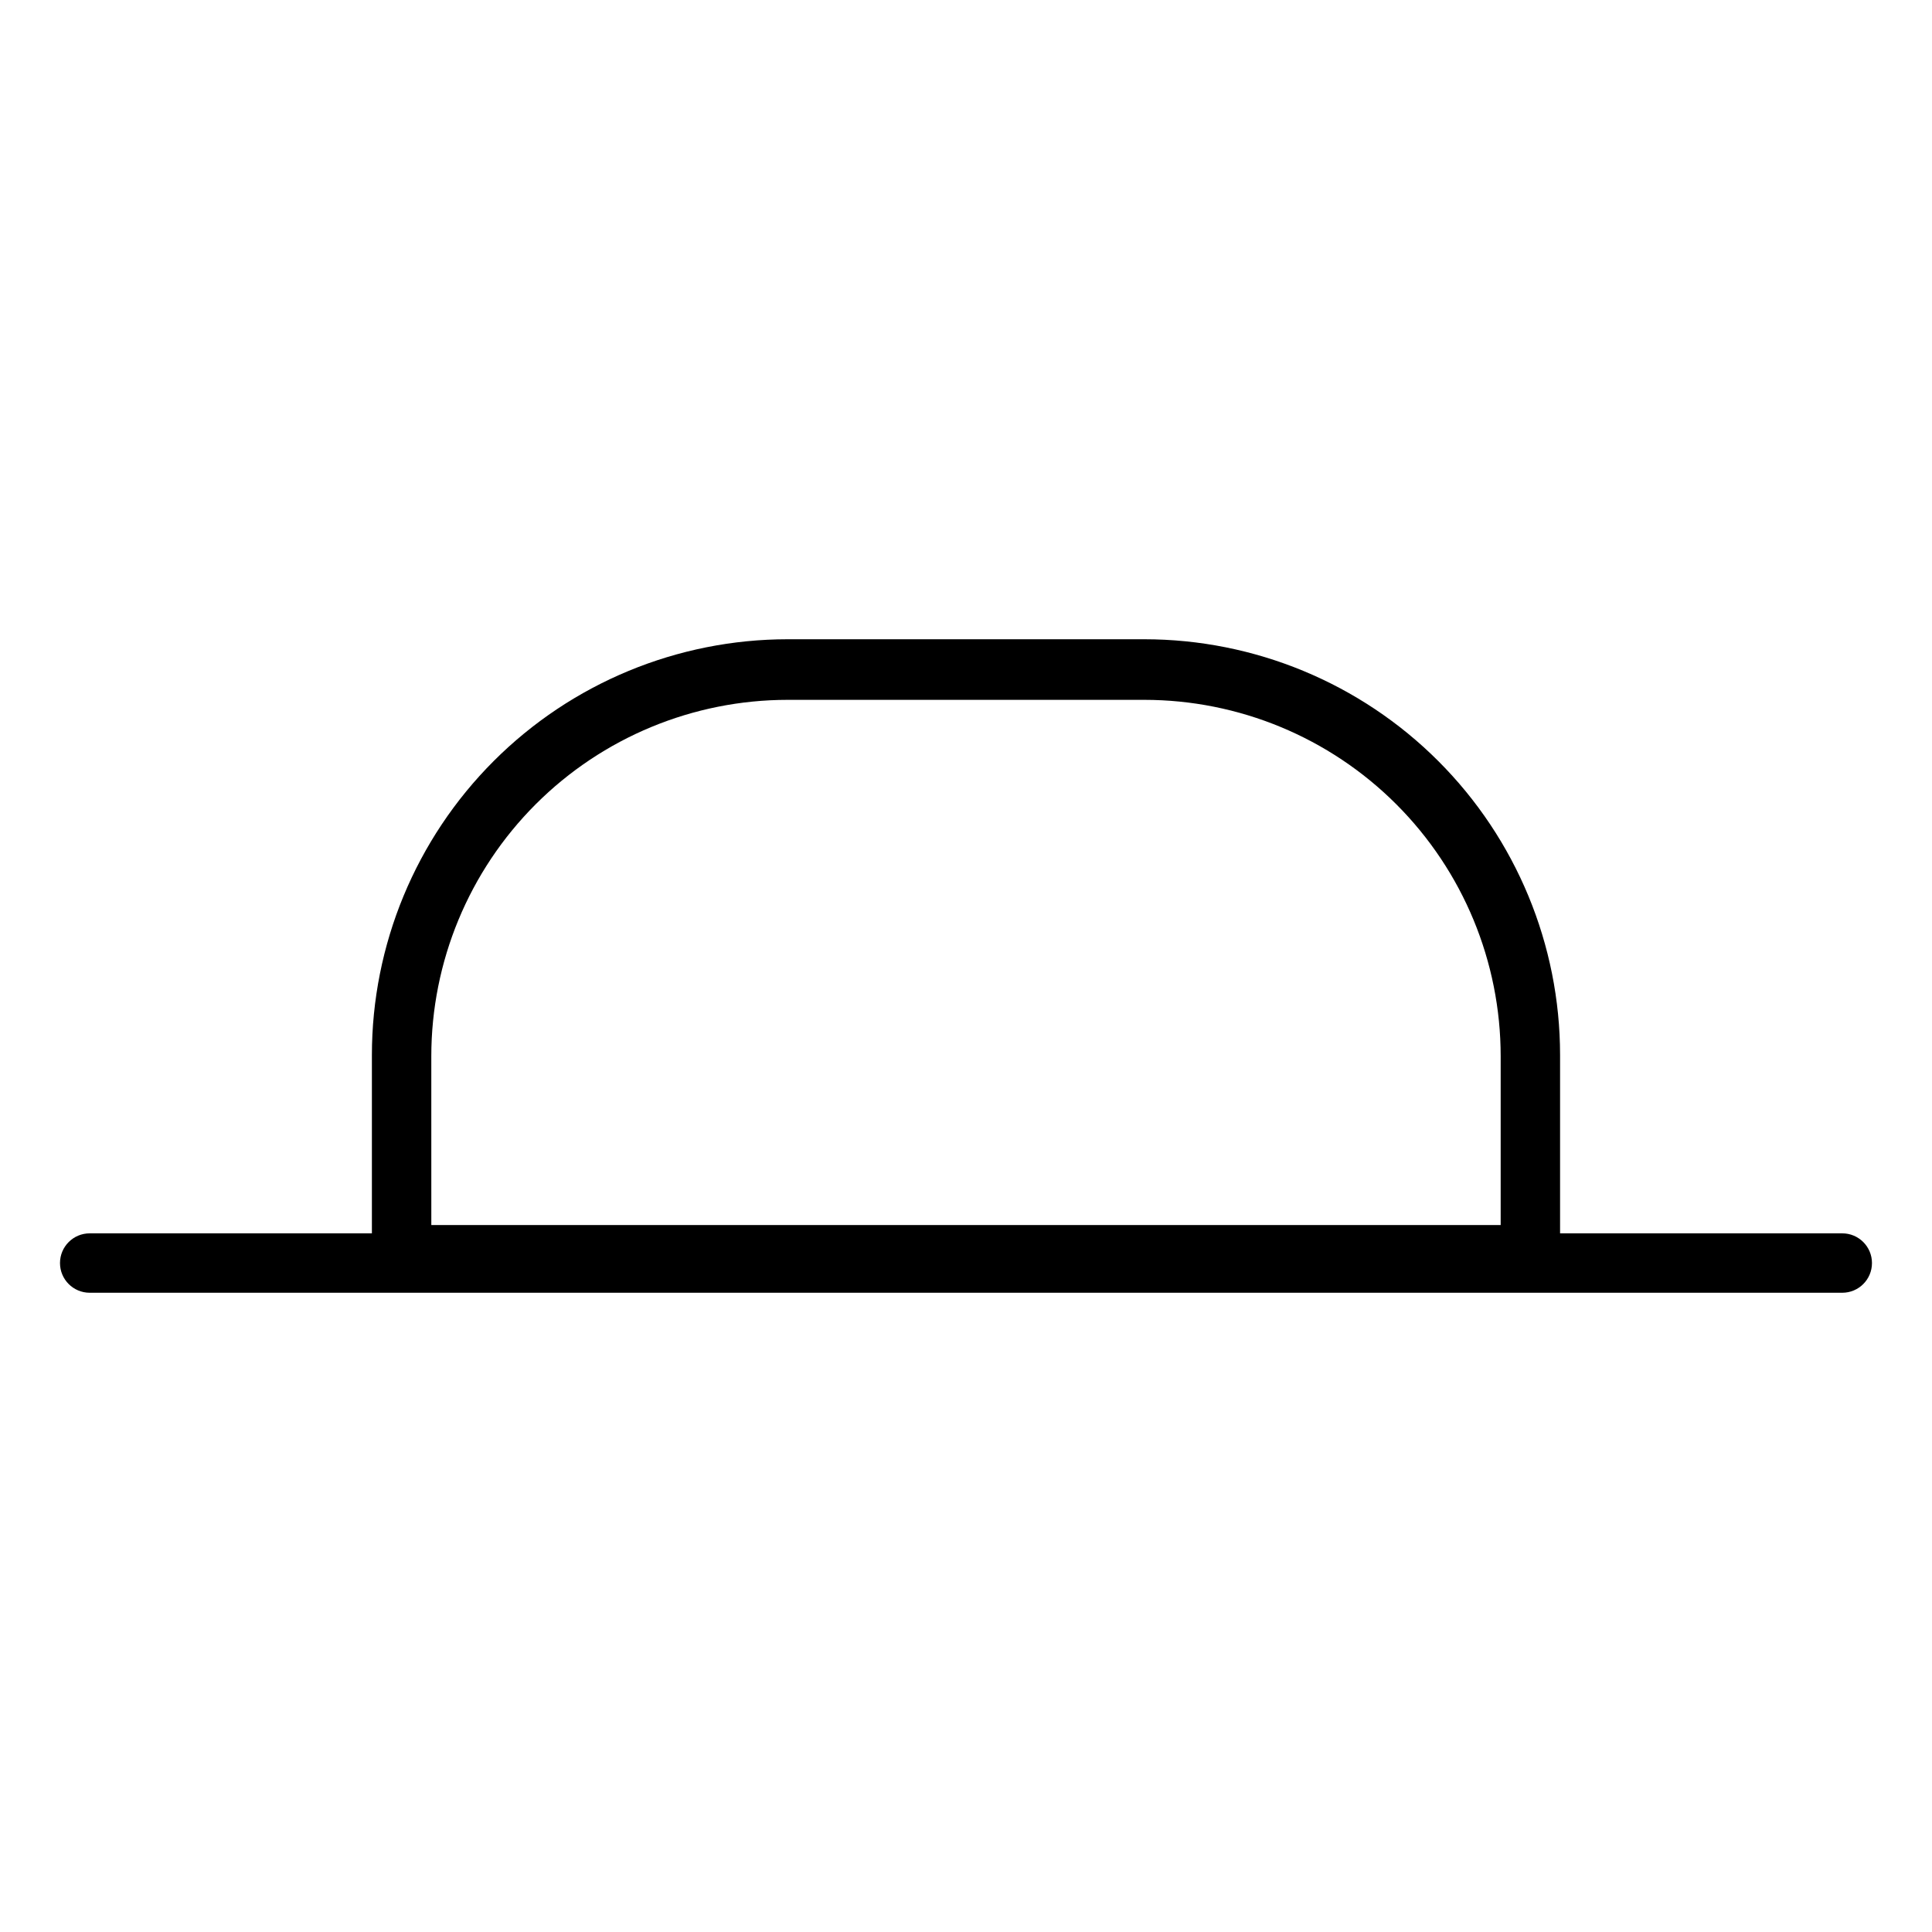 <?xml version="1.0" encoding="UTF-8"?>
<!-- Uploaded to: SVG Repo, www.svgrepo.com, Generator: SVG Repo Mixer Tools -->
<svg fill="#000000" width="800px" height="800px" version="1.1" viewBox="144 144 512 512" xmlns="http://www.w3.org/2000/svg">
 <path d="m632.22 470.85h-74.785v-47.234c0-29.227-11.609-57.258-32.277-77.93-20.668-20.668-48.699-32.277-77.93-32.277h-94.465c-29.227 0-57.262 11.609-77.93 32.277-20.668 20.672-32.277 48.703-32.277 77.93v47.23l-74.785 0.004c-4.348 0-7.871 3.523-7.871 7.871s3.523 7.871 7.871 7.871h464.45c4.348 0 7.871-3.523 7.871-7.871s-3.523-7.871-7.871-7.871zm-373.92-46.918c0-25.055 9.953-49.082 27.668-66.797 17.715-17.715 41.742-27.668 66.797-27.668h94.465c25.055 0 49.082 9.953 66.797 27.668 17.715 17.715 27.668 41.742 27.668 66.797v44.715l-283.39-0.004z"/>
</svg>